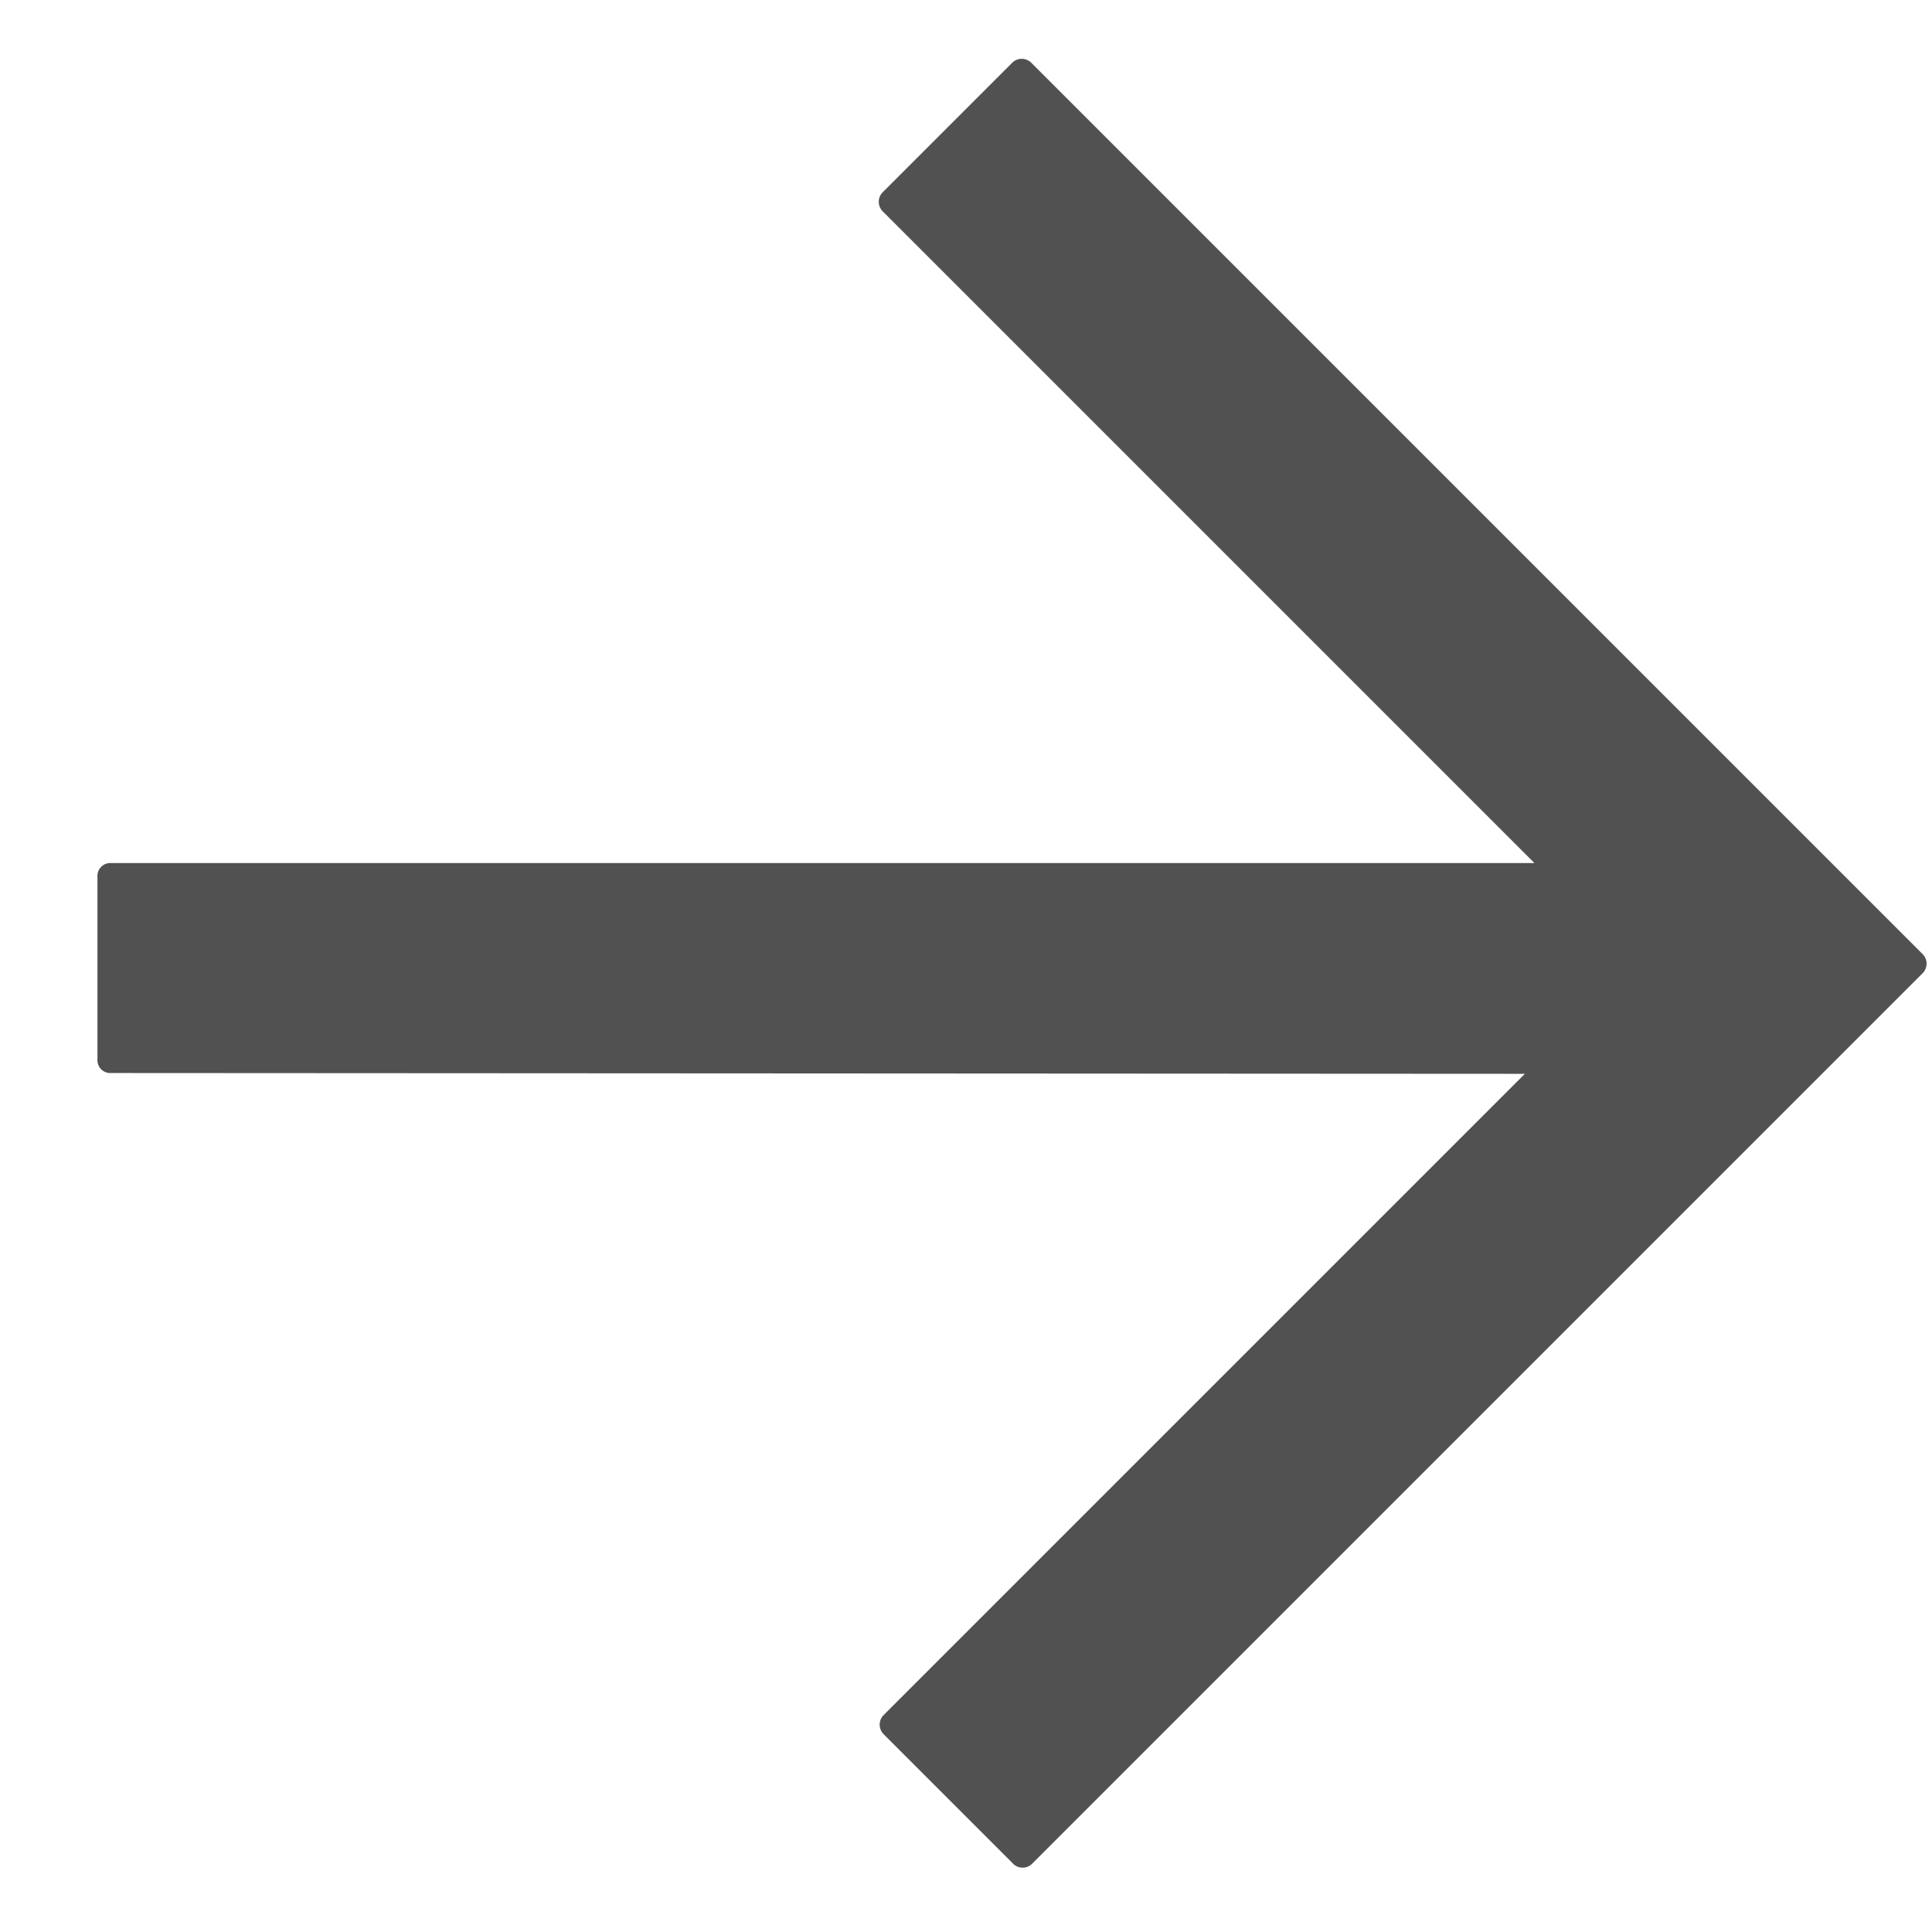<svg xmlns="http://www.w3.org/2000/svg" width="23.999" height="23.998" viewBox="0 0 23.999 23.998"><path d="M1.032,16.764V14.492a.168.168,0,0,1,.169-.169H12.465L.056,1.9a.16.16,0,0,1,0-.244l1.6-1.6a.16.16,0,0,1,.244,0l12.5,12.5V1.108a.168.168,0,0,1,.169-.169h2.272a.168.168,0,0,1,.169.169V16.764a.168.168,0,0,1-.169.169H1.2a.168.168,0,0,1-.169-.169Z" transform="translate(0 12.025) rotate(-45)" fill="#515151"/></svg>